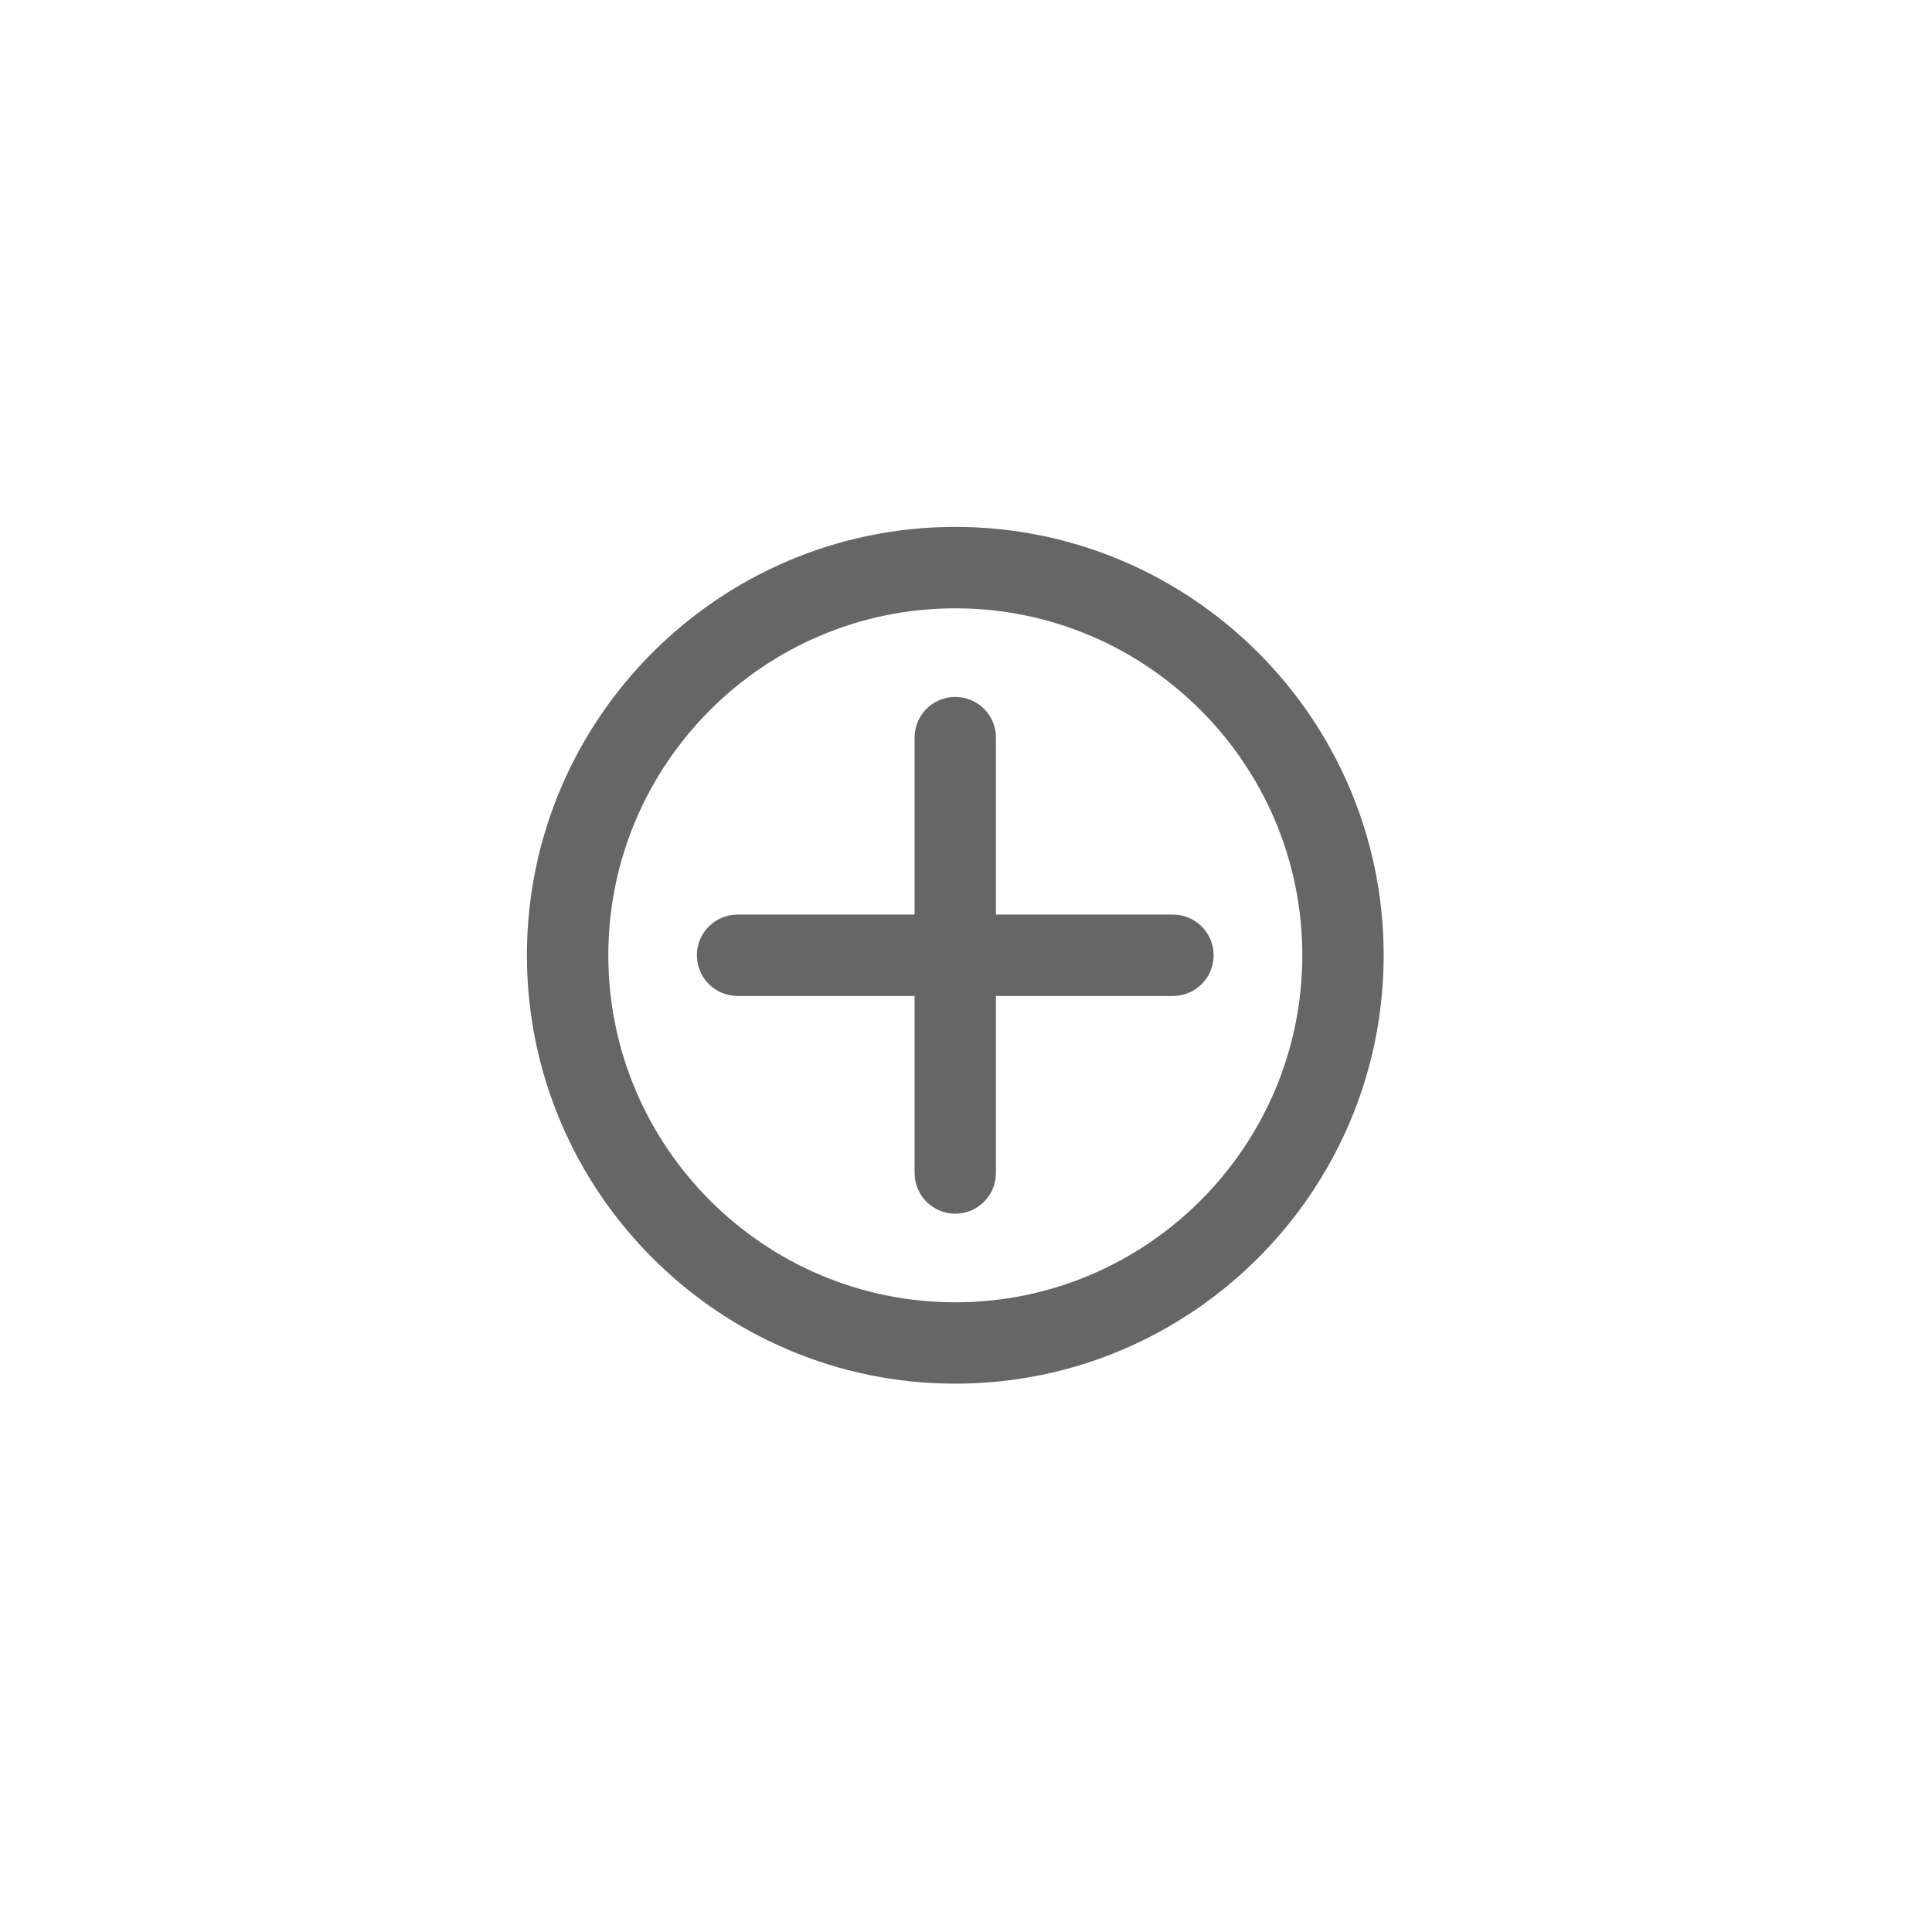 <?xml version="1.0" encoding="UTF-8"?>
<svg width="44px" height="44px" viewBox="0 0 44 44" version="1.1" xmlns="http://www.w3.org/2000/svg" xmlns:xlink="http://www.w3.org/1999/xlink">
    <!-- Generator: Sketch 59 (86127) - https://sketch.com -->
    <title>Deadpool/Icons/Dark/Navigation/Icons-Navigation-ZoomIn</title>
    <desc>Created with Sketch.</desc>
    <g id="Deadpool/Icons/Dark/Navigation/Icons-Navigation-ZoomIn" stroke="none" stroke-width="1" fill="none" fill-rule="evenodd">
        <path d="M21.756,12 C27.135,12 31.512,16.376 31.512,21.756 C31.512,27.136 27.135,31.512 21.756,31.512 C16.377,31.512 12,27.136 12,21.756 C12,16.376 16.377,12 21.756,12 Z M21.756,13.854 C17.399,13.854 13.854,17.399 13.854,21.756 C13.854,26.113 17.399,29.659 21.756,29.659 C26.114,29.659 29.659,26.113 29.659,21.756 C29.659,17.399 26.114,13.854 21.756,13.854 Z M21.756,15.872 C22.268,15.872 22.682,16.286 22.682,16.798 L22.682,16.798 L22.682,20.829 L26.713,20.829 C27.225,20.829 27.64,21.244 27.64,21.756 C27.64,22.268 27.225,22.683 26.713,22.683 L26.713,22.683 L22.682,22.683 L22.682,26.713 C22.682,27.226 22.268,27.641 21.756,27.641 C21.244,27.641 20.829,27.226 20.829,26.713 L20.829,26.713 L20.829,22.683 L16.799,22.683 C16.286,22.683 15.871,22.268 15.871,21.756 C15.871,21.244 16.286,20.829 16.799,20.829 L16.799,20.829 L20.829,20.829 L20.829,16.798 C20.829,16.286 21.244,15.872 21.756,15.872 Z" id="Combined-Shape" fill="#666666"></path>
    </g>
</svg>